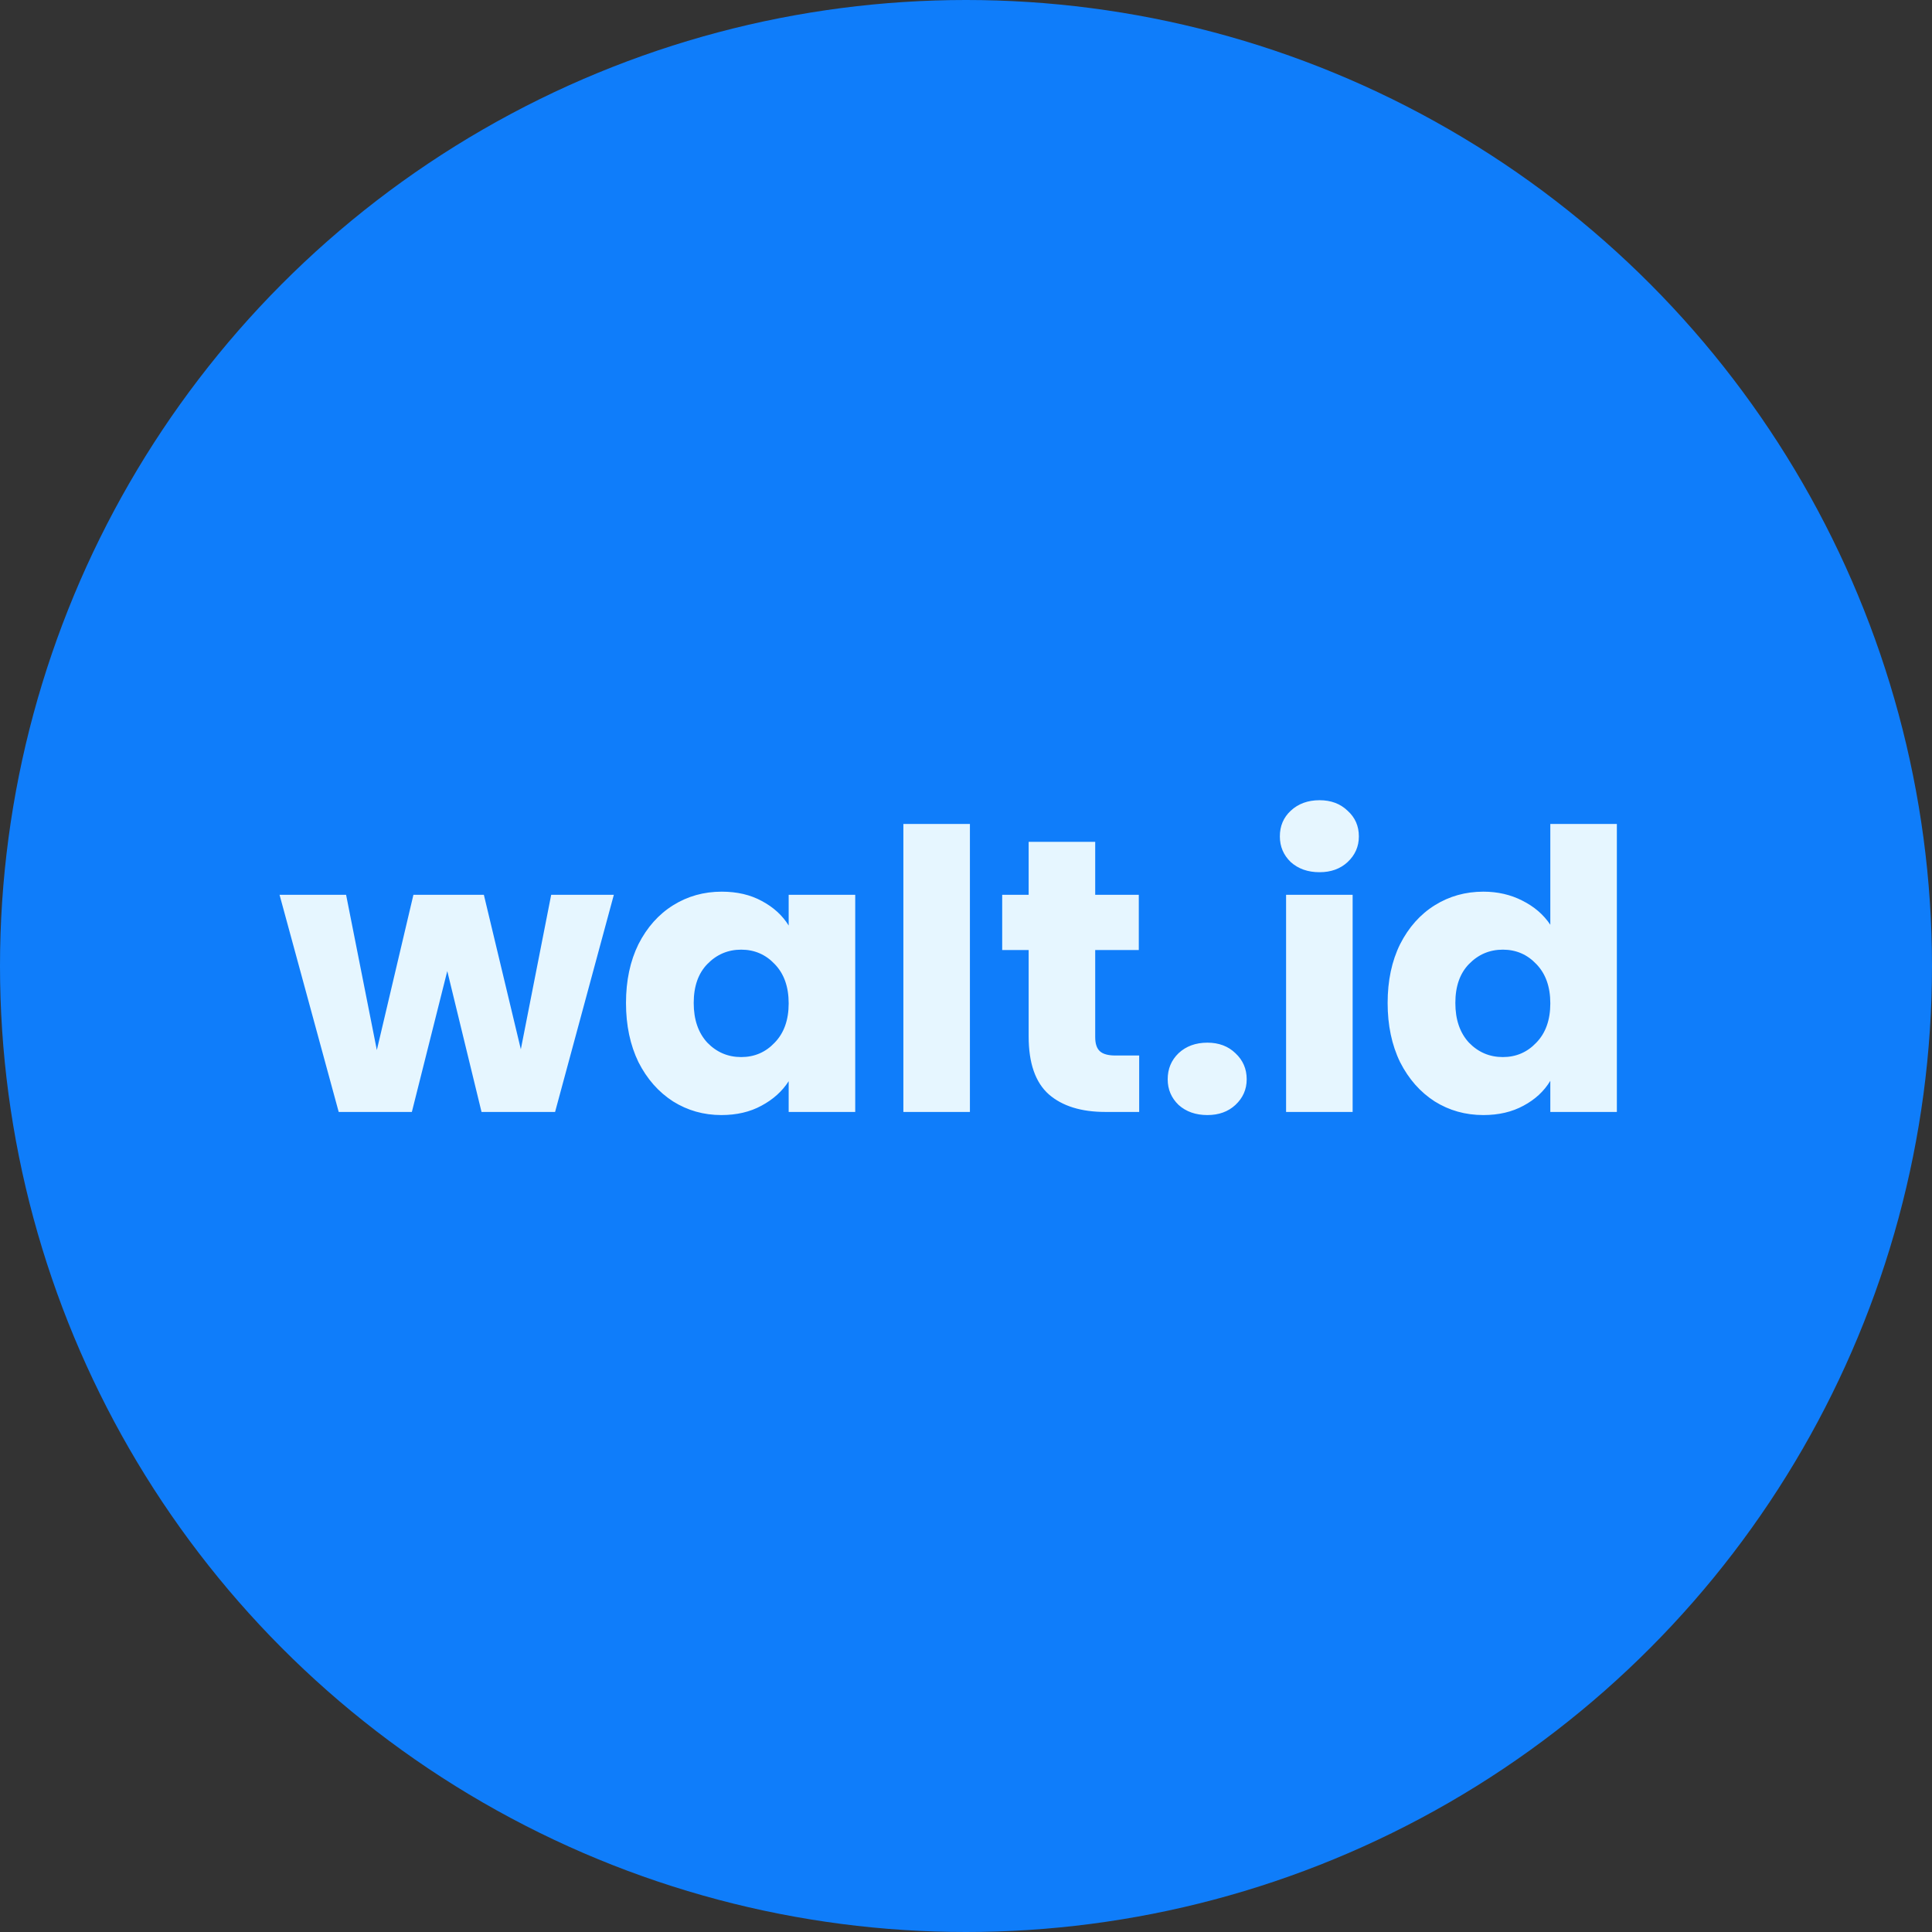 <?xml version="1.0" encoding="utf-8"?>
<svg xmlns="http://www.w3.org/2000/svg" width="139" height="139" viewBox="0 0 139 139" fill="none">
<rect x="0" y="0" width="139" height="139" fill="#333333" stroke="none"/>
<circle cx="69.5" cy="69.5" r="69.5" fill="#0F7DFA"/>
<path d="M44.164 64.376L39.936 80H34.644L32.18 69.864L29.632 80H24.368L20.112 64.376H24.9L27.112 75.548L29.744 64.376H34.812L37.472 75.492L39.656 64.376H44.164ZM45.038 72.16C45.038 70.555 45.337 69.145 45.934 67.932C46.55 66.719 47.381 65.785 48.426 65.132C49.471 64.479 50.638 64.152 51.926 64.152C53.027 64.152 53.989 64.376 54.81 64.824C55.65 65.272 56.294 65.86 56.742 66.588V64.376H61.53V80H56.742V77.788C56.275 78.516 55.622 79.104 54.782 79.552C53.961 80 52.999 80.224 51.898 80.224C50.629 80.224 49.471 79.897 48.426 79.244C47.381 78.572 46.55 77.629 45.934 76.416C45.337 75.184 45.038 73.765 45.038 72.16ZM56.742 72.188C56.742 70.993 56.406 70.051 55.734 69.36C55.081 68.669 54.278 68.324 53.326 68.324C52.374 68.324 51.562 68.669 50.89 69.36C50.237 70.032 49.91 70.965 49.91 72.16C49.91 73.355 50.237 74.307 50.89 75.016C51.562 75.707 52.374 76.052 53.326 76.052C54.278 76.052 55.081 75.707 55.734 75.016C56.406 74.325 56.742 73.383 56.742 72.188ZM69.782 59.28V80H64.994V59.28H69.782ZM81.96 75.94V80H79.524C77.788 80 76.434 79.58 75.464 78.74C74.493 77.881 74.008 76.491 74.008 74.568V68.352H72.104V64.376H74.008V60.568H78.796V64.376H81.932V68.352H78.796V74.624C78.796 75.091 78.908 75.427 79.132 75.632C79.356 75.837 79.729 75.94 80.252 75.94H81.96ZM86.867 80.224C86.027 80.224 85.336 79.981 84.795 79.496C84.272 78.992 84.011 78.376 84.011 77.648C84.011 76.901 84.272 76.276 84.795 75.772C85.336 75.268 86.027 75.016 86.867 75.016C87.688 75.016 88.36 75.268 88.883 75.772C89.424 76.276 89.695 76.901 89.695 77.648C89.695 78.376 89.424 78.992 88.883 79.496C88.36 79.981 87.688 80.224 86.867 80.224ZM94.937 62.752C94.097 62.752 93.406 62.509 92.865 62.024C92.342 61.52 92.081 60.904 92.081 60.176C92.081 59.429 92.342 58.813 92.865 58.328C93.406 57.824 94.097 57.572 94.937 57.572C95.758 57.572 96.43 57.824 96.953 58.328C97.494 58.813 97.765 59.429 97.765 60.176C97.765 60.904 97.494 61.52 96.953 62.024C96.43 62.509 95.758 62.752 94.937 62.752ZM97.317 64.376V80H92.529V64.376H97.317ZM99.835 72.16C99.835 70.555 100.133 69.145 100.731 67.932C101.347 66.719 102.177 65.785 103.223 65.132C104.268 64.479 105.435 64.152 106.723 64.152C107.749 64.152 108.683 64.367 109.523 64.796C110.381 65.225 111.053 65.804 111.539 66.532V59.28H116.327V80H111.539V77.76C111.091 78.507 110.447 79.104 109.607 79.552C108.785 80 107.824 80.224 106.723 80.224C105.435 80.224 104.268 79.897 103.223 79.244C102.177 78.572 101.347 77.629 100.731 76.416C100.133 75.184 99.835 73.765 99.835 72.16ZM111.539 72.188C111.539 70.993 111.203 70.051 110.531 69.36C109.877 68.669 109.075 68.324 108.123 68.324C107.171 68.324 106.359 68.669 105.687 69.36C105.033 70.032 104.707 70.965 104.707 72.16C104.707 73.355 105.033 74.307 105.687 75.016C106.359 75.707 107.171 76.052 108.123 76.052C109.075 76.052 109.877 75.707 110.531 75.016C111.203 74.325 111.539 73.383 111.539 72.188Z" fill="#E6F6FF"/>
</svg>